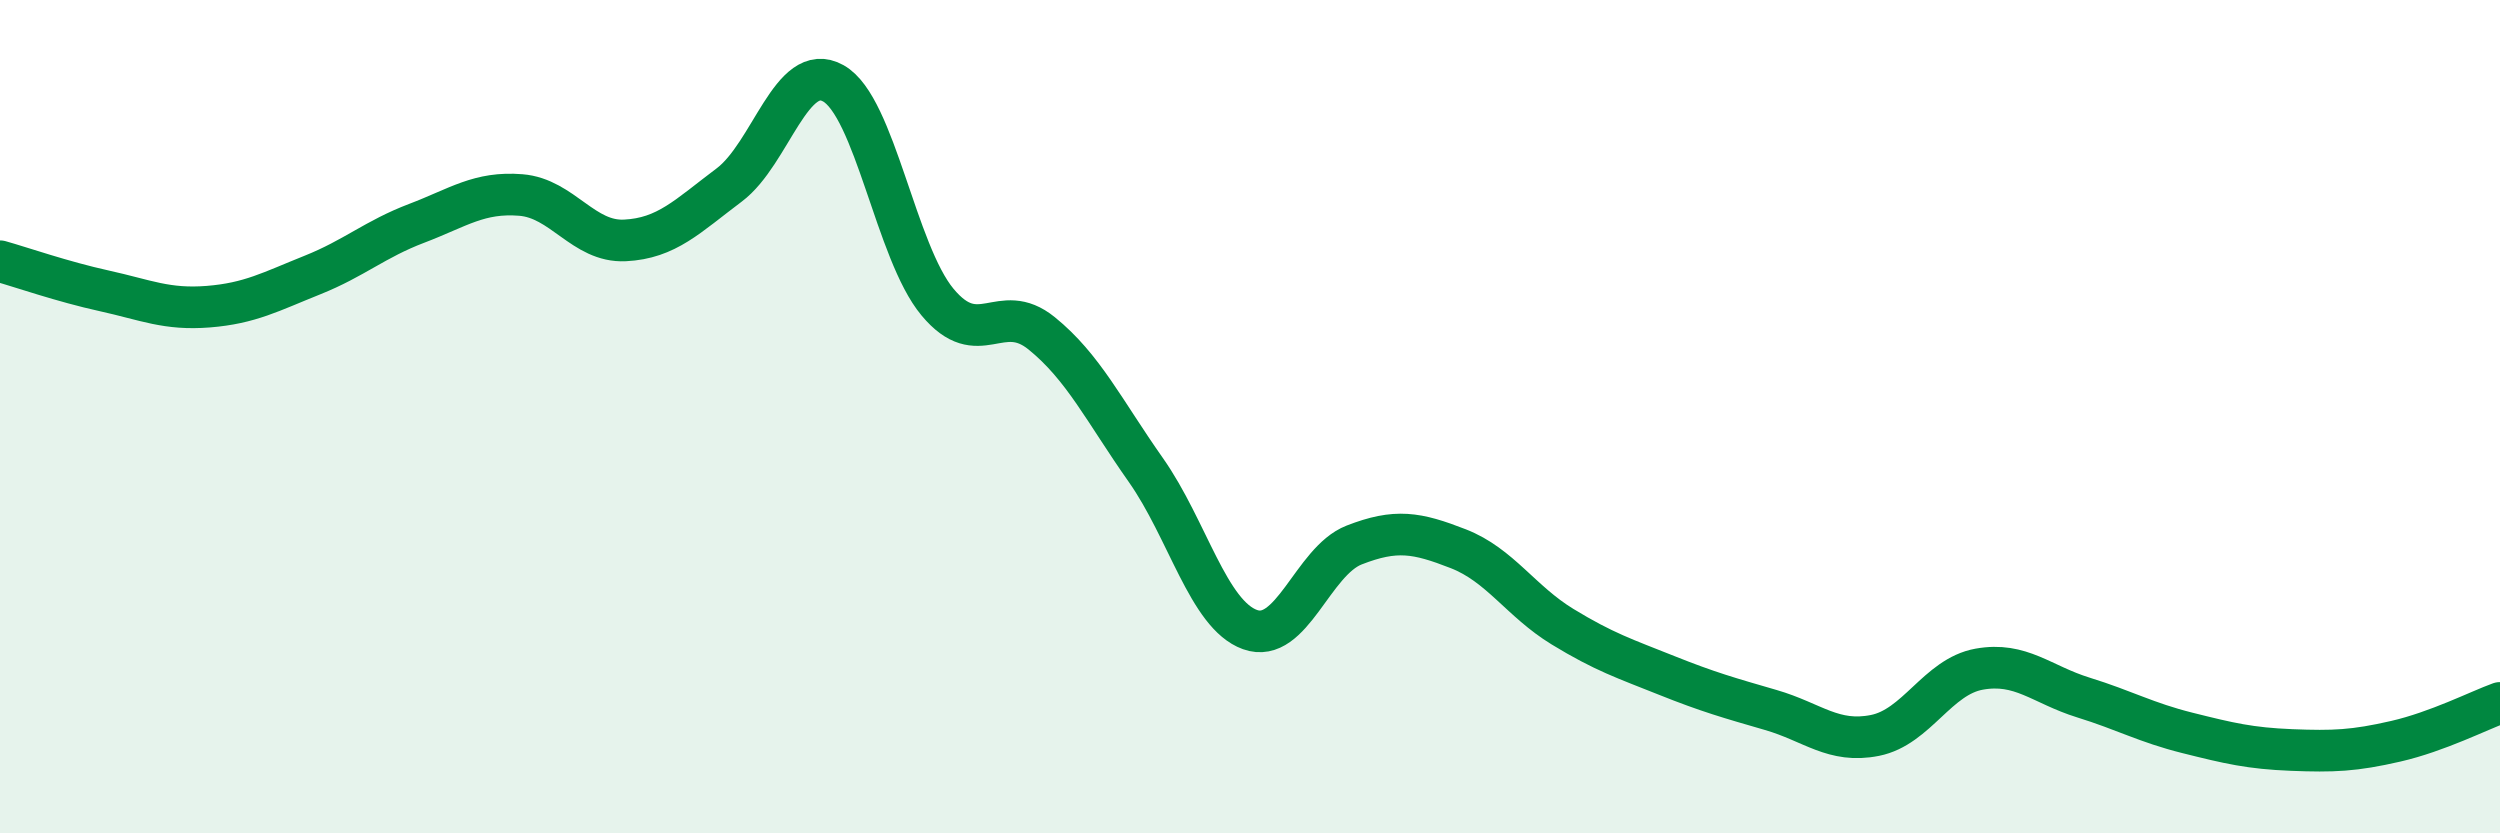 
    <svg width="60" height="20" viewBox="0 0 60 20" xmlns="http://www.w3.org/2000/svg">
      <path
        d="M 0,6.27 C 0.5,6.41 1.5,6.76 2.5,6.98 C 3.5,7.2 4,7.44 5,7.36 C 6,7.28 6.5,7 7.5,6.6 C 8.5,6.2 9,5.74 10,5.36 C 11,4.98 11.5,4.6 12.5,4.68 C 13.5,4.76 14,5.82 15,5.77 C 16,5.72 16.5,5.19 17.5,4.44 C 18.5,3.69 19,1.44 20,2 C 21,2.56 21.5,6.05 22.5,7.25 C 23.5,8.45 24,7.19 25,8 C 26,8.81 26.5,9.86 27.5,11.28 C 28.5,12.7 29,14.75 30,15.11 C 31,15.47 31.5,13.47 32.5,13.08 C 33.5,12.69 34,12.78 35,13.17 C 36,13.56 36.5,14.43 37.5,15.04 C 38.5,15.65 39,15.81 40,16.21 C 41,16.61 41.5,16.75 42.5,17.04 C 43.5,17.33 44,17.85 45,17.65 C 46,17.45 46.5,16.24 47.5,16.06 C 48.5,15.88 49,16.43 50,16.74 C 51,17.05 51.5,17.34 52.5,17.59 C 53.5,17.84 54,17.96 55,18 C 56,18.04 56.5,18.02 57.5,17.79 C 58.5,17.56 59.5,17.05 60,16.87L60 20L0 20Z"
        fill="#008740"
        opacity="0.1"
        stroke-linecap="round"
        stroke-linejoin="round"
      />
      <path
        d="M 0,6.27 C 0.5,6.41 1.5,6.76 2.5,6.98 C 3.5,7.2 4,7.44 5,7.36 C 6,7.28 6.5,7 7.5,6.6 C 8.5,6.2 9,5.74 10,5.36 C 11,4.98 11.5,4.6 12.5,4.68 C 13.5,4.76 14,5.82 15,5.77 C 16,5.72 16.5,5.19 17.5,4.44 C 18.5,3.69 19,1.44 20,2 C 21,2.56 21.5,6.05 22.5,7.25 C 23.5,8.45 24,7.19 25,8 C 26,8.81 26.5,9.86 27.5,11.28 C 28.5,12.7 29,14.75 30,15.11 C 31,15.47 31.5,13.47 32.5,13.08 C 33.5,12.69 34,12.78 35,13.17 C 36,13.56 36.5,14.43 37.5,15.04 C 38.5,15.65 39,15.81 40,16.21 C 41,16.61 41.5,16.75 42.5,17.04 C 43.5,17.33 44,17.85 45,17.65 C 46,17.45 46.5,16.24 47.5,16.06 C 48.5,15.88 49,16.43 50,16.74 C 51,17.05 51.5,17.34 52.5,17.59 C 53.5,17.84 54,17.96 55,18 C 56,18.04 56.5,18.02 57.5,17.79 C 58.5,17.56 59.5,17.05 60,16.87"
        stroke="#008740"
        stroke-width="1"
        fill="none"
        stroke-linecap="round"
        stroke-linejoin="round"
      />
    </svg>
  